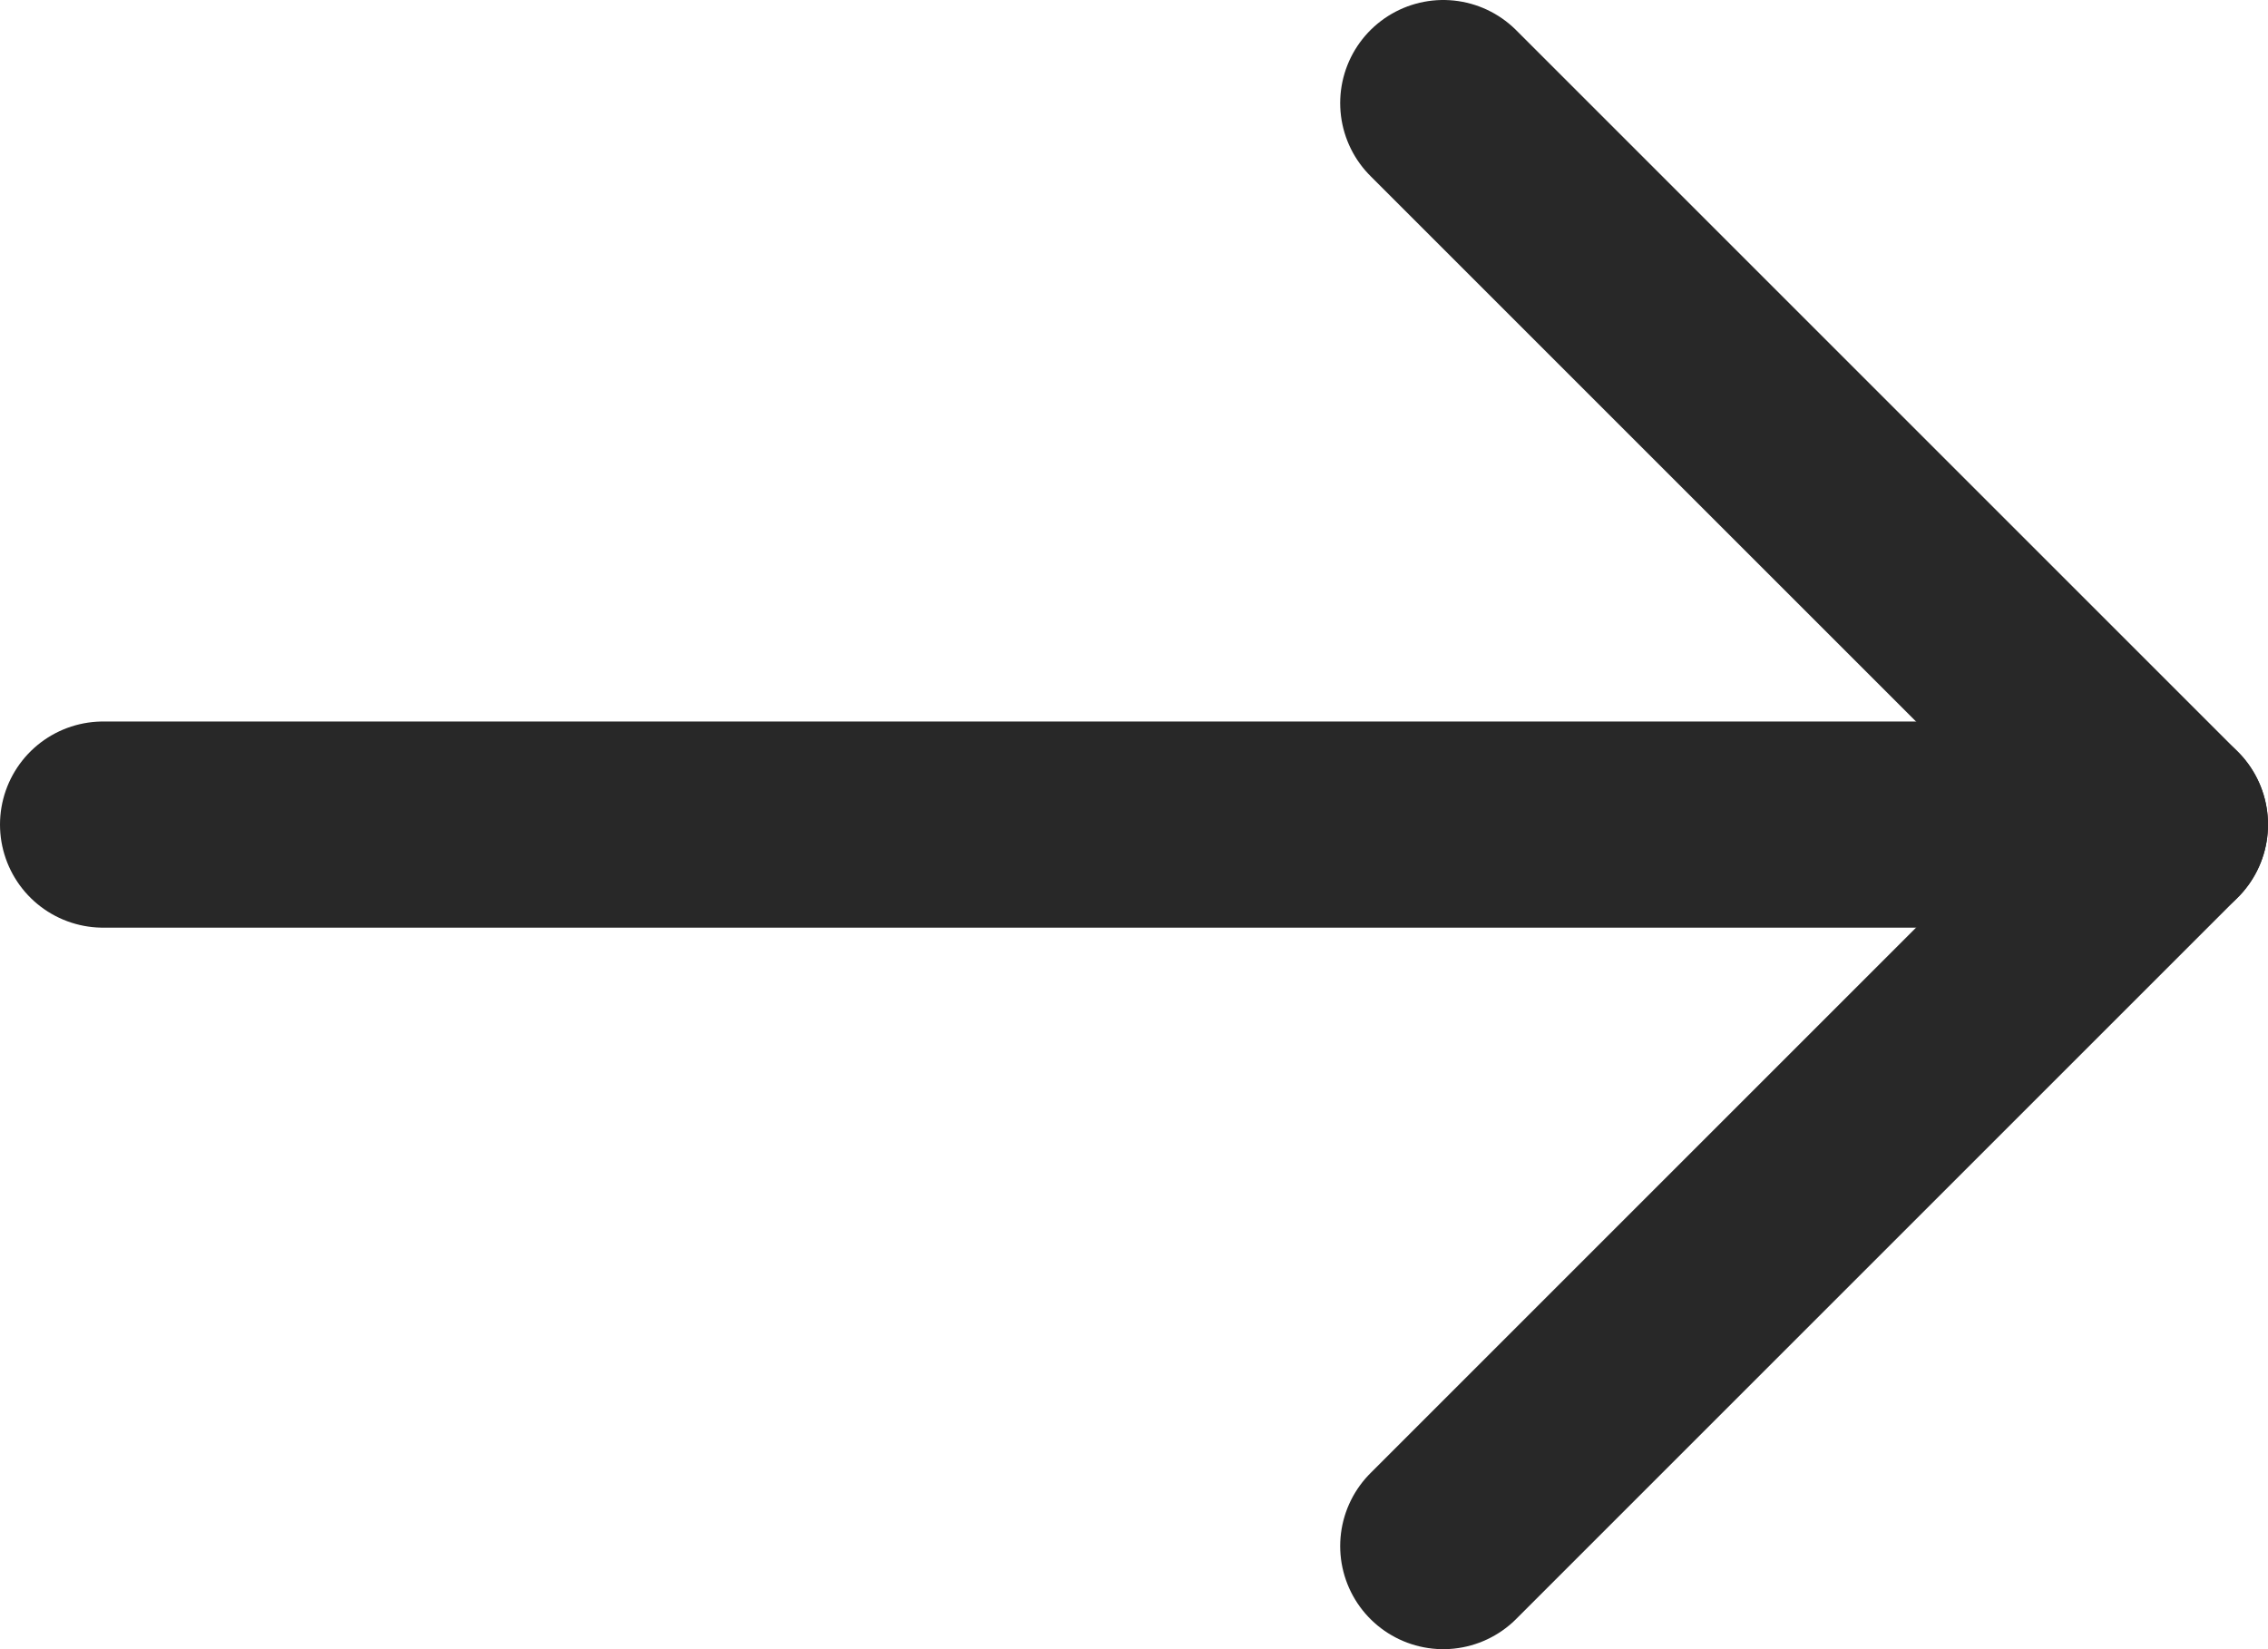 <?xml version="1.0" encoding="utf-8"?>
<!-- Generator: Adobe Illustrator 24.2.0, SVG Export Plug-In . SVG Version: 6.00 Build 0)  -->
<svg version="1.1" id="Layer_1" xmlns="http://www.w3.org/2000/svg" xmlns:xlink="http://www.w3.org/1999/xlink" x="0px" y="0px"
	 viewBox="0 0 22 16" style="enable-background:new 0 0 22 16;" xml:space="preserve">
<style type="text/css">
	.st0{fill:none;stroke:#282828;stroke-width:2;stroke-linecap:round;stroke-linejoin:round;}
</style>
<desc>Created with sketchtool.</desc>
<g id="DESKTOP">
	<g id="Home" transform="translate(-579, -1024)">
		<g id="Group" transform="translate(580, 1025)">
			<g id="Group-4">
				<line id="Path" class="st0" x1="0" y1="7" x2="20" y2="7"/>
				<polyline id="Path_1_" class="st0" points="13,0 20,7 13,14 				"/>
			</g>
		</g>
	</g>
</g>
</svg>
